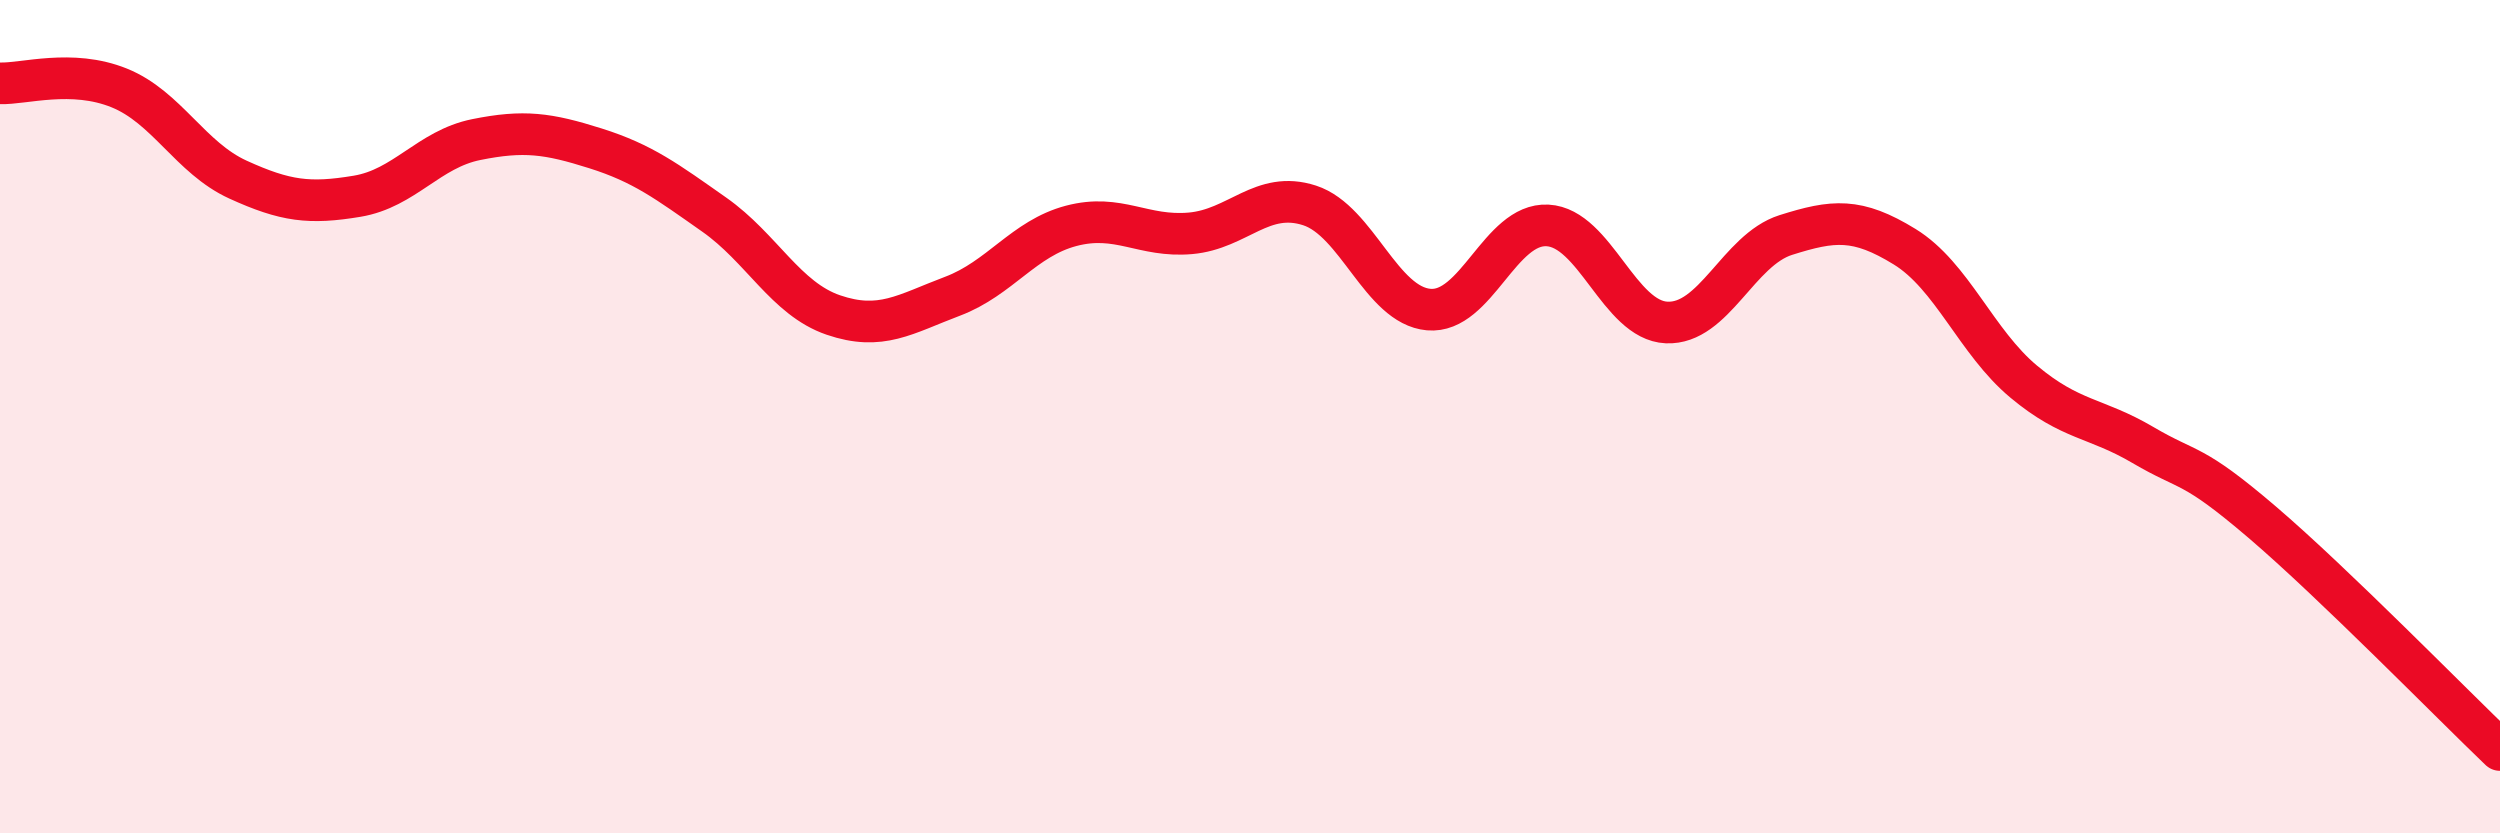 
    <svg width="60" height="20" viewBox="0 0 60 20" xmlns="http://www.w3.org/2000/svg">
      <path
        d="M 0,2 C 0.57,2.02 1.72,1.65 2.86,2.11 C 4,2.57 4.57,3.79 5.71,4.31 C 6.85,4.83 7.43,4.9 8.57,4.71 C 9.71,4.52 10.29,3.58 11.43,3.35 C 12.57,3.12 13.15,3.2 14.29,3.56 C 15.43,3.92 16,4.35 17.14,5.15 C 18.28,5.95 18.86,7.17 20,7.56 C 21.14,7.95 21.72,7.54 22.86,7.11 C 24,6.68 24.57,5.72 25.71,5.42 C 26.85,5.12 27.43,5.7 28.57,5.6 C 29.71,5.5 30.29,4.56 31.43,4.93 C 32.57,5.3 33.15,7.33 34.29,7.43 C 35.43,7.53 36,5.35 37.14,5.41 C 38.28,5.47 38.86,7.69 40,7.74 C 41.14,7.79 41.72,6 42.86,5.64 C 44,5.28 44.57,5.22 45.71,5.92 C 46.85,6.62 47.43,8.21 48.57,9.16 C 49.71,10.11 50.29,10.01 51.43,10.68 C 52.57,11.35 52.58,11.07 54.29,12.53 C 56,13.99 58.86,16.91 60,18L60 20L0 20Z"
        fill="#EB0A25"
        opacity="0.1"
        stroke-linecap="round"
        stroke-linejoin="round"
      />
      <path
        d="M 0,2 C 0.57,2.02 1.72,1.65 2.86,2.11 C 4,2.57 4.57,3.79 5.71,4.31 C 6.85,4.83 7.43,4.9 8.57,4.71 C 9.71,4.52 10.29,3.58 11.43,3.35 C 12.57,3.12 13.15,3.2 14.29,3.56 C 15.43,3.92 16,4.35 17.14,5.15 C 18.28,5.95 18.86,7.17 20,7.56 C 21.14,7.95 21.72,7.54 22.86,7.11 C 24,6.68 24.57,5.72 25.71,5.42 C 26.85,5.12 27.43,5.7 28.57,5.6 C 29.71,5.5 30.29,4.56 31.43,4.93 C 32.57,5.3 33.15,7.33 34.29,7.43 C 35.43,7.53 36,5.35 37.14,5.41 C 38.28,5.47 38.86,7.69 40,7.74 C 41.14,7.79 41.72,6 42.86,5.64 C 44,5.28 44.57,5.22 45.71,5.92 C 46.85,6.62 47.43,8.21 48.57,9.16 C 49.71,10.11 50.29,10.01 51.43,10.68 C 52.57,11.35 52.58,11.07 54.29,12.53 C 56,13.99 58.86,16.91 60,18"
        stroke="#EB0A25"
        stroke-width="1"
        fill="none"
        stroke-linecap="round"
        stroke-linejoin="round"
      />
    </svg>
  